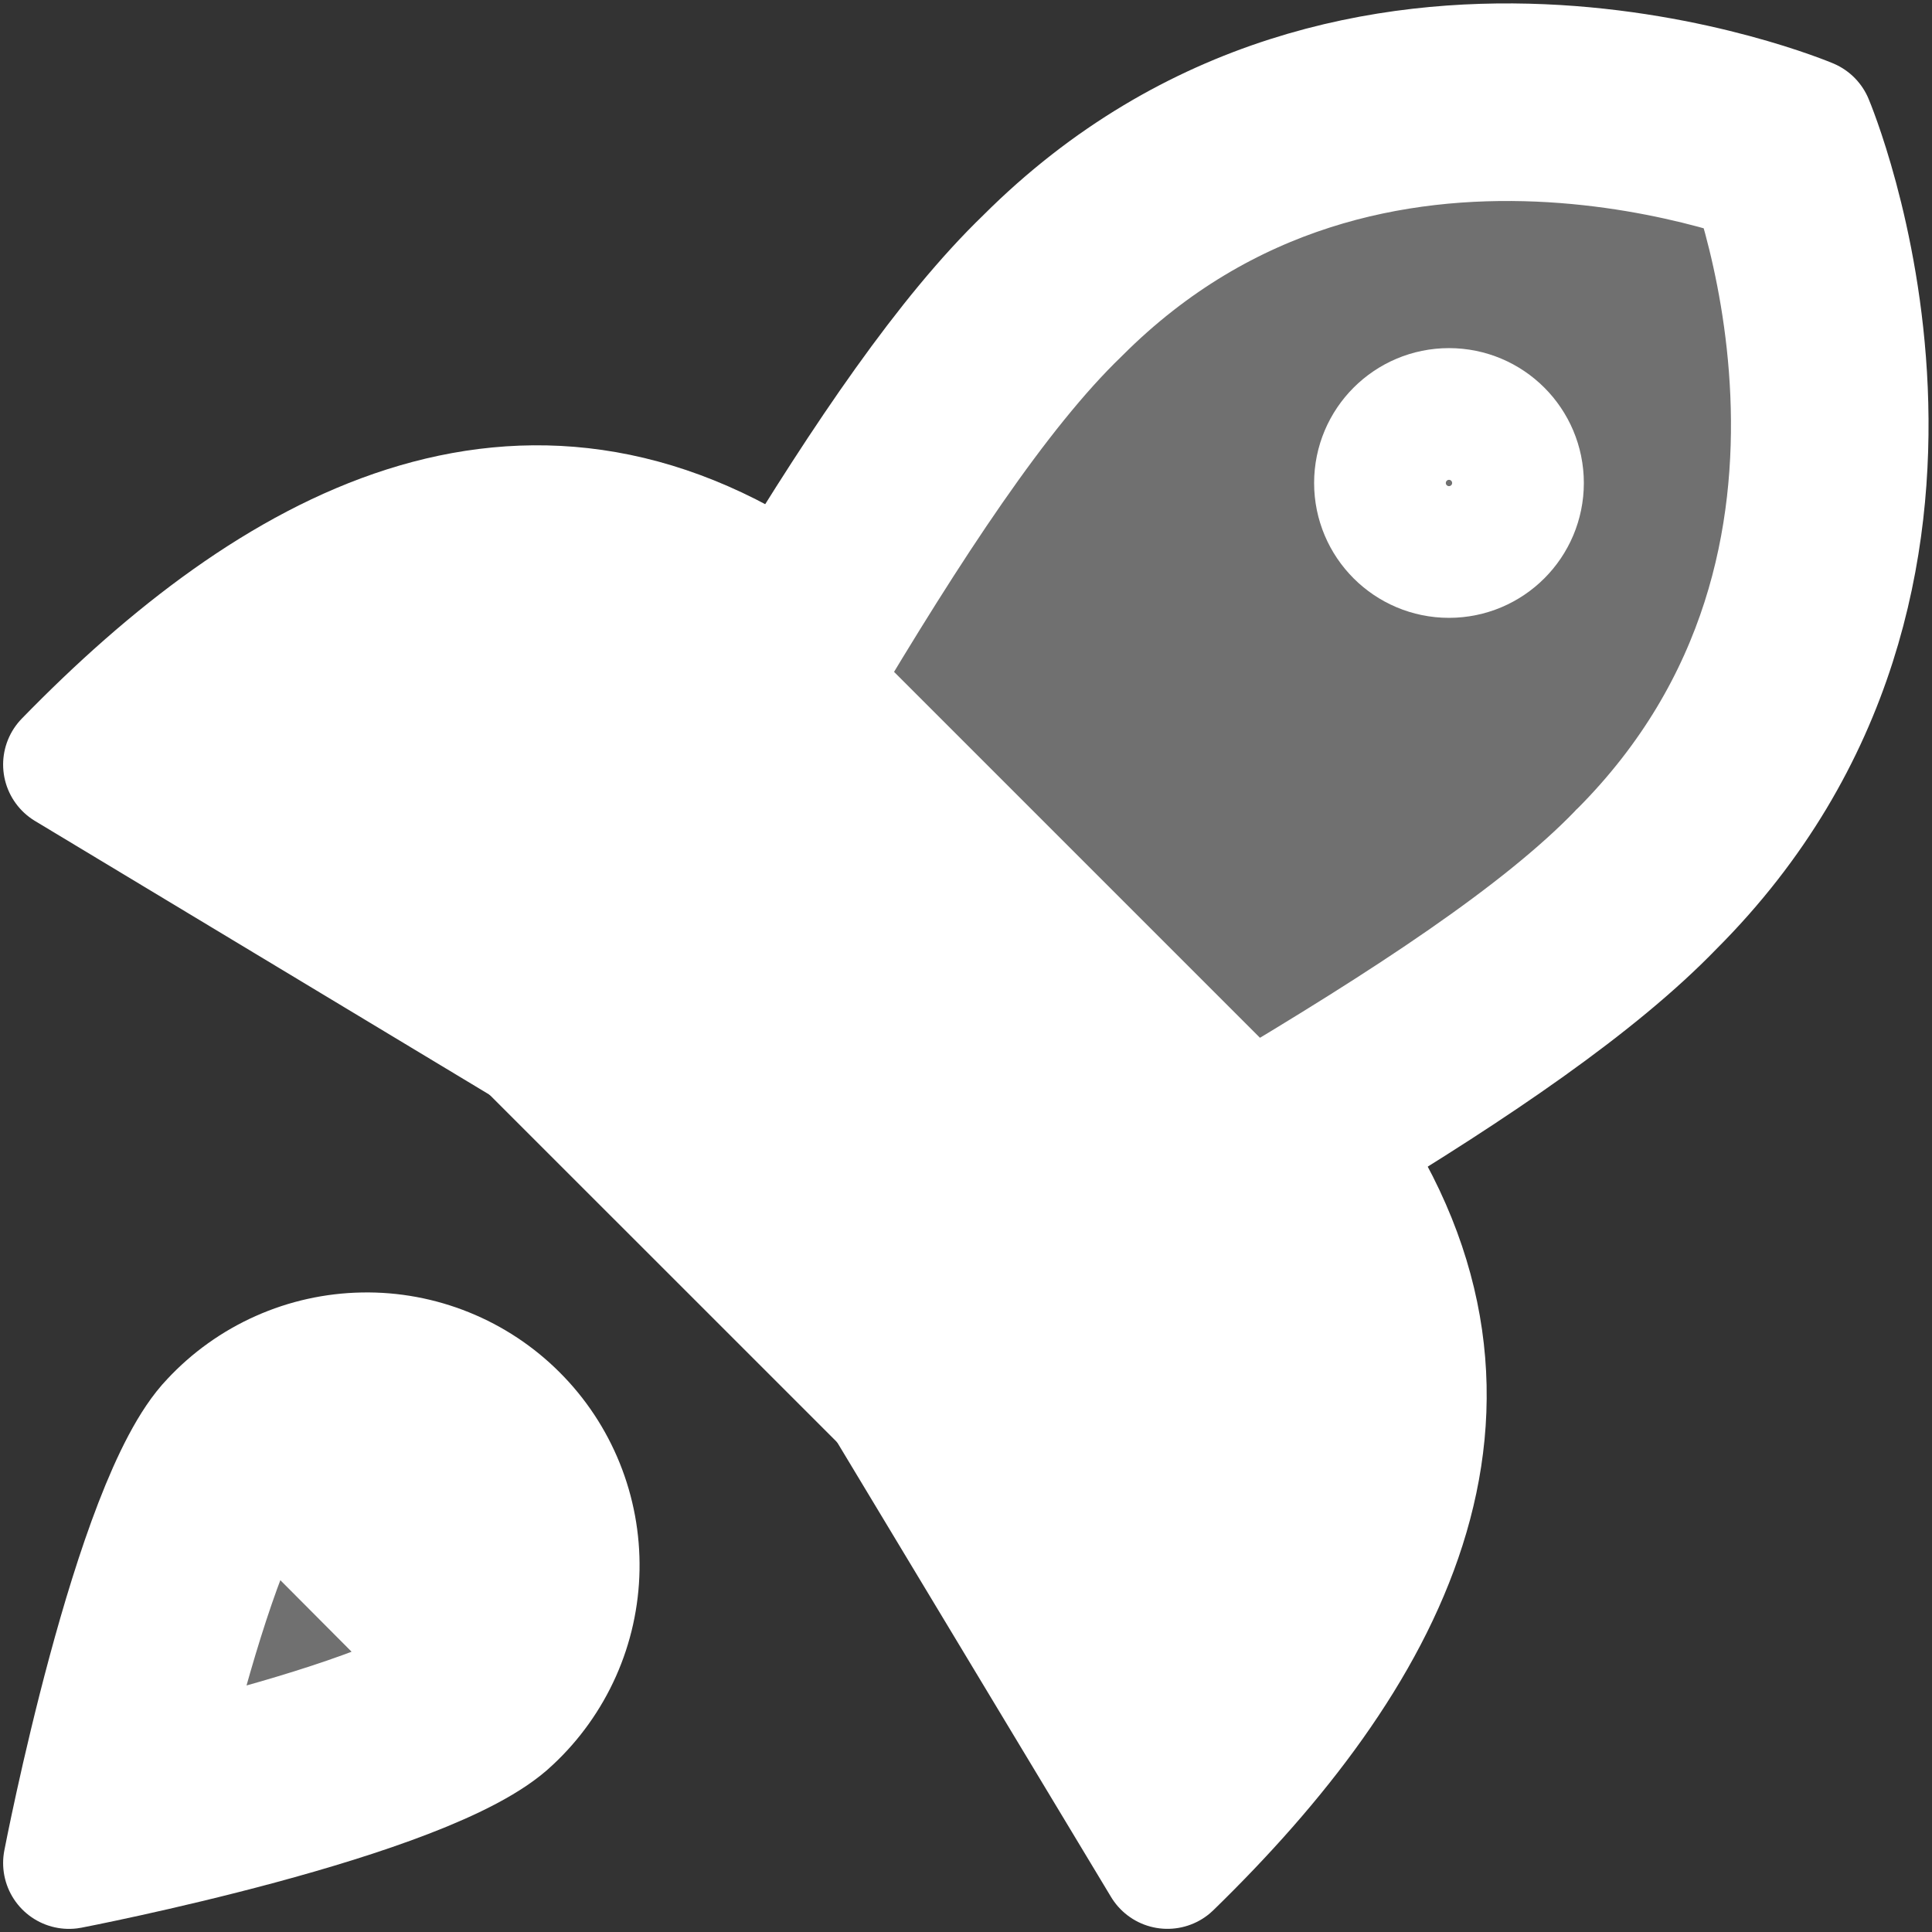 <svg width="44" height="44" viewBox="0 0 44 44" fill="none" xmlns="http://www.w3.org/2000/svg">
<rect x="0" y="0" width="44" height="44" fill="#333333" stroke="none"/>
<g clip-path="url(#clip0_3019_4718)">
<mask id="path-1-inside-1_3019_4718" fill="white">
<path d="M30.454 26.054C34.571 32.089 31.428 37.714 26.588 42.428L20.303 31.994"/>
</mask>
<path d="M30.454 26.054C34.571 32.089 31.428 37.714 26.588 42.428L20.303 31.994" fill="white"/>
<path d="M26.588 42.428L24.019 43.977L25.971 47.218L28.682 44.578L26.588 42.428ZM27.976 27.745C29.509 29.992 29.621 31.946 29.022 33.826C28.364 35.889 26.773 38.061 24.495 40.279L28.682 44.578C31.244 42.082 33.644 39.084 34.739 35.647C35.892 32.027 35.517 28.151 32.932 24.363L27.976 27.745ZM29.158 40.88L22.872 30.446L17.733 33.542L24.019 43.977L29.158 40.88Z" fill="white" mask="url(#path-1-inside-1_3019_4718)"/>
<mask id="path-3-inside-2_3019_4718" fill="white">
<path d="M17.946 13.546C11.911 9.429 6.286 12.572 1.571 17.412L12.006 23.697"/>
</mask>
<path d="M17.946 13.546C11.911 9.429 6.286 12.572 1.571 17.412L12.006 23.697" fill="white"/>
<path d="M1.571 17.412L-0.578 15.318L-3.218 18.029L0.023 19.981L1.571 17.412ZM19.636 11.068C15.849 8.483 11.973 8.108 8.353 9.261C4.916 10.356 1.918 12.756 -0.578 15.318L3.72 19.505C5.939 17.227 8.111 15.636 10.174 14.978C12.054 14.379 14.008 14.491 16.255 16.024L19.636 11.068ZM0.023 19.981L10.457 26.267L13.554 21.128L3.119 14.842L0.023 19.981Z" fill="white" mask="url(#path-3-inside-2_3019_4718)"/>
<path d="M17.946 13.546C11.911 9.429 6.286 12.572 1.571 17.412L12.006 23.697" stroke="white" stroke-width="3" stroke-linecap="round" stroke-linejoin="round"/>
<path d="M30.454 26.054C34.571 32.089 31.428 37.714 26.588 42.428L20.303 31.994" stroke="white" stroke-width="3" stroke-linecap="round" stroke-linejoin="round"/>
<path d="M36.968 19.494L36.958 19.503L36.949 19.513C35.164 21.362 32.101 23.364 28.462 25.523L18.473 15.534C20.632 11.899 22.64 8.833 24.487 7.051L24.497 7.041L24.506 7.032C27.861 3.677 31.83 2.956 35.05 3.093C36.662 3.162 38.065 3.448 39.064 3.716C39.44 3.817 39.757 3.916 40.002 3.997C40.084 4.243 40.182 4.559 40.284 4.936C40.552 5.934 40.837 7.337 40.906 8.95C41.044 12.169 40.323 16.138 36.968 19.494Z" fill="white" fill-opacity="0.3" stroke="white" stroke-width="3"/>
<path d="M20.57 30.108L13.89 23.428C14.611 22.203 15.328 20.957 16.036 19.726L16.039 19.72L14.751 18.979L16.039 19.72L16.04 19.72C16.33 19.214 16.62 18.711 16.908 18.212L25.783 27.087C25.332 27.348 24.878 27.61 24.421 27.873L25.169 29.172L24.421 27.873L24.413 27.877C23.137 28.612 21.843 29.357 20.57 30.108Z" fill="white" stroke="white" stroke-width="3"/>
<path d="M12.005 23.666L20.334 31.994C26.997 28.003 34.571 24.137 38.028 20.554C45.508 13.074 41.171 2.828 41.171 2.828C41.171 2.828 30.925 -1.509 23.445 5.971C19.863 9.428 15.965 17.034 12.005 23.666Z" stroke="white" stroke-width="3" stroke-linecap="round" stroke-linejoin="round"/>
<path d="M16.594 15.777L28.223 27.406" stroke="white" stroke-width="3" stroke-linecap="round" stroke-linejoin="round"/>
<path d="M33 12.571C33.867 12.571 34.571 11.868 34.571 11C34.571 10.132 33.867 9.428 33 9.428C32.132 9.428 31.428 10.132 31.428 11C31.428 11.868 32.132 12.571 33 12.571Z" stroke="white" stroke-width="3" stroke-linecap="round" stroke-linejoin="round"/>
<path d="M10.533 38.009L10.543 38C10.859 37.706 11.112 37.351 11.288 36.956L11.288 36.956C11.463 36.562 11.558 36.136 11.566 35.705L11.566 35.705C11.573 35.273 11.494 34.845 11.332 34.444C11.171 34.044 10.93 33.681 10.624 33.375C10.319 33.07 9.956 32.829 9.556 32.668L10.533 38.009ZM10.533 38.009L10.524 38.018M10.533 38.009L10.524 38.018M10.524 38.018C10.306 38.228 9.712 38.568 8.695 38.961C7.741 39.329 6.605 39.675 5.494 39.975C4.801 40.162 4.129 40.328 3.532 40.468C3.672 39.871 3.838 39.199 4.025 38.506C4.325 37.395 4.671 36.258 5.039 35.305C5.432 34.288 5.772 33.694 5.982 33.476L5.991 33.467M10.524 38.018L5.991 33.467M5.991 33.467L6 33.457M5.991 33.467L6 33.457M6 33.457C6.294 33.141 6.649 32.888 7.043 32.712L7.043 32.712M6 33.457L7.043 32.712M7.043 32.712C7.438 32.536 7.863 32.442 8.295 32.434L7.043 32.712ZM8.295 32.434C8.727 32.427 9.155 32.506 9.556 32.668L8.295 32.434Z" fill="white" fill-opacity="0.3" stroke="white" stroke-width="3"/>
<path d="M11.566 39.097C9.743 40.857 1.571 42.429 1.571 42.429C1.571 42.429 3.143 34.257 4.903 32.434C5.334 31.971 5.855 31.599 6.433 31.342C7.011 31.084 7.636 30.946 8.269 30.935C8.902 30.923 9.53 31.04 10.117 31.277C10.704 31.514 11.238 31.867 11.685 32.315C12.133 32.762 12.486 33.295 12.723 33.883C12.96 34.47 13.076 35.098 13.065 35.731C13.054 36.364 12.916 36.989 12.658 37.567C12.4 38.145 12.029 38.666 11.566 39.097Z" stroke="white" stroke-width="3" stroke-linecap="round" stroke-linejoin="round"/>
</g>
<defs>
<clipPath id="clip0_3019_4718">
<rect width="44" height="44" fill="white"/>
</clipPath>
</defs>
</svg>
